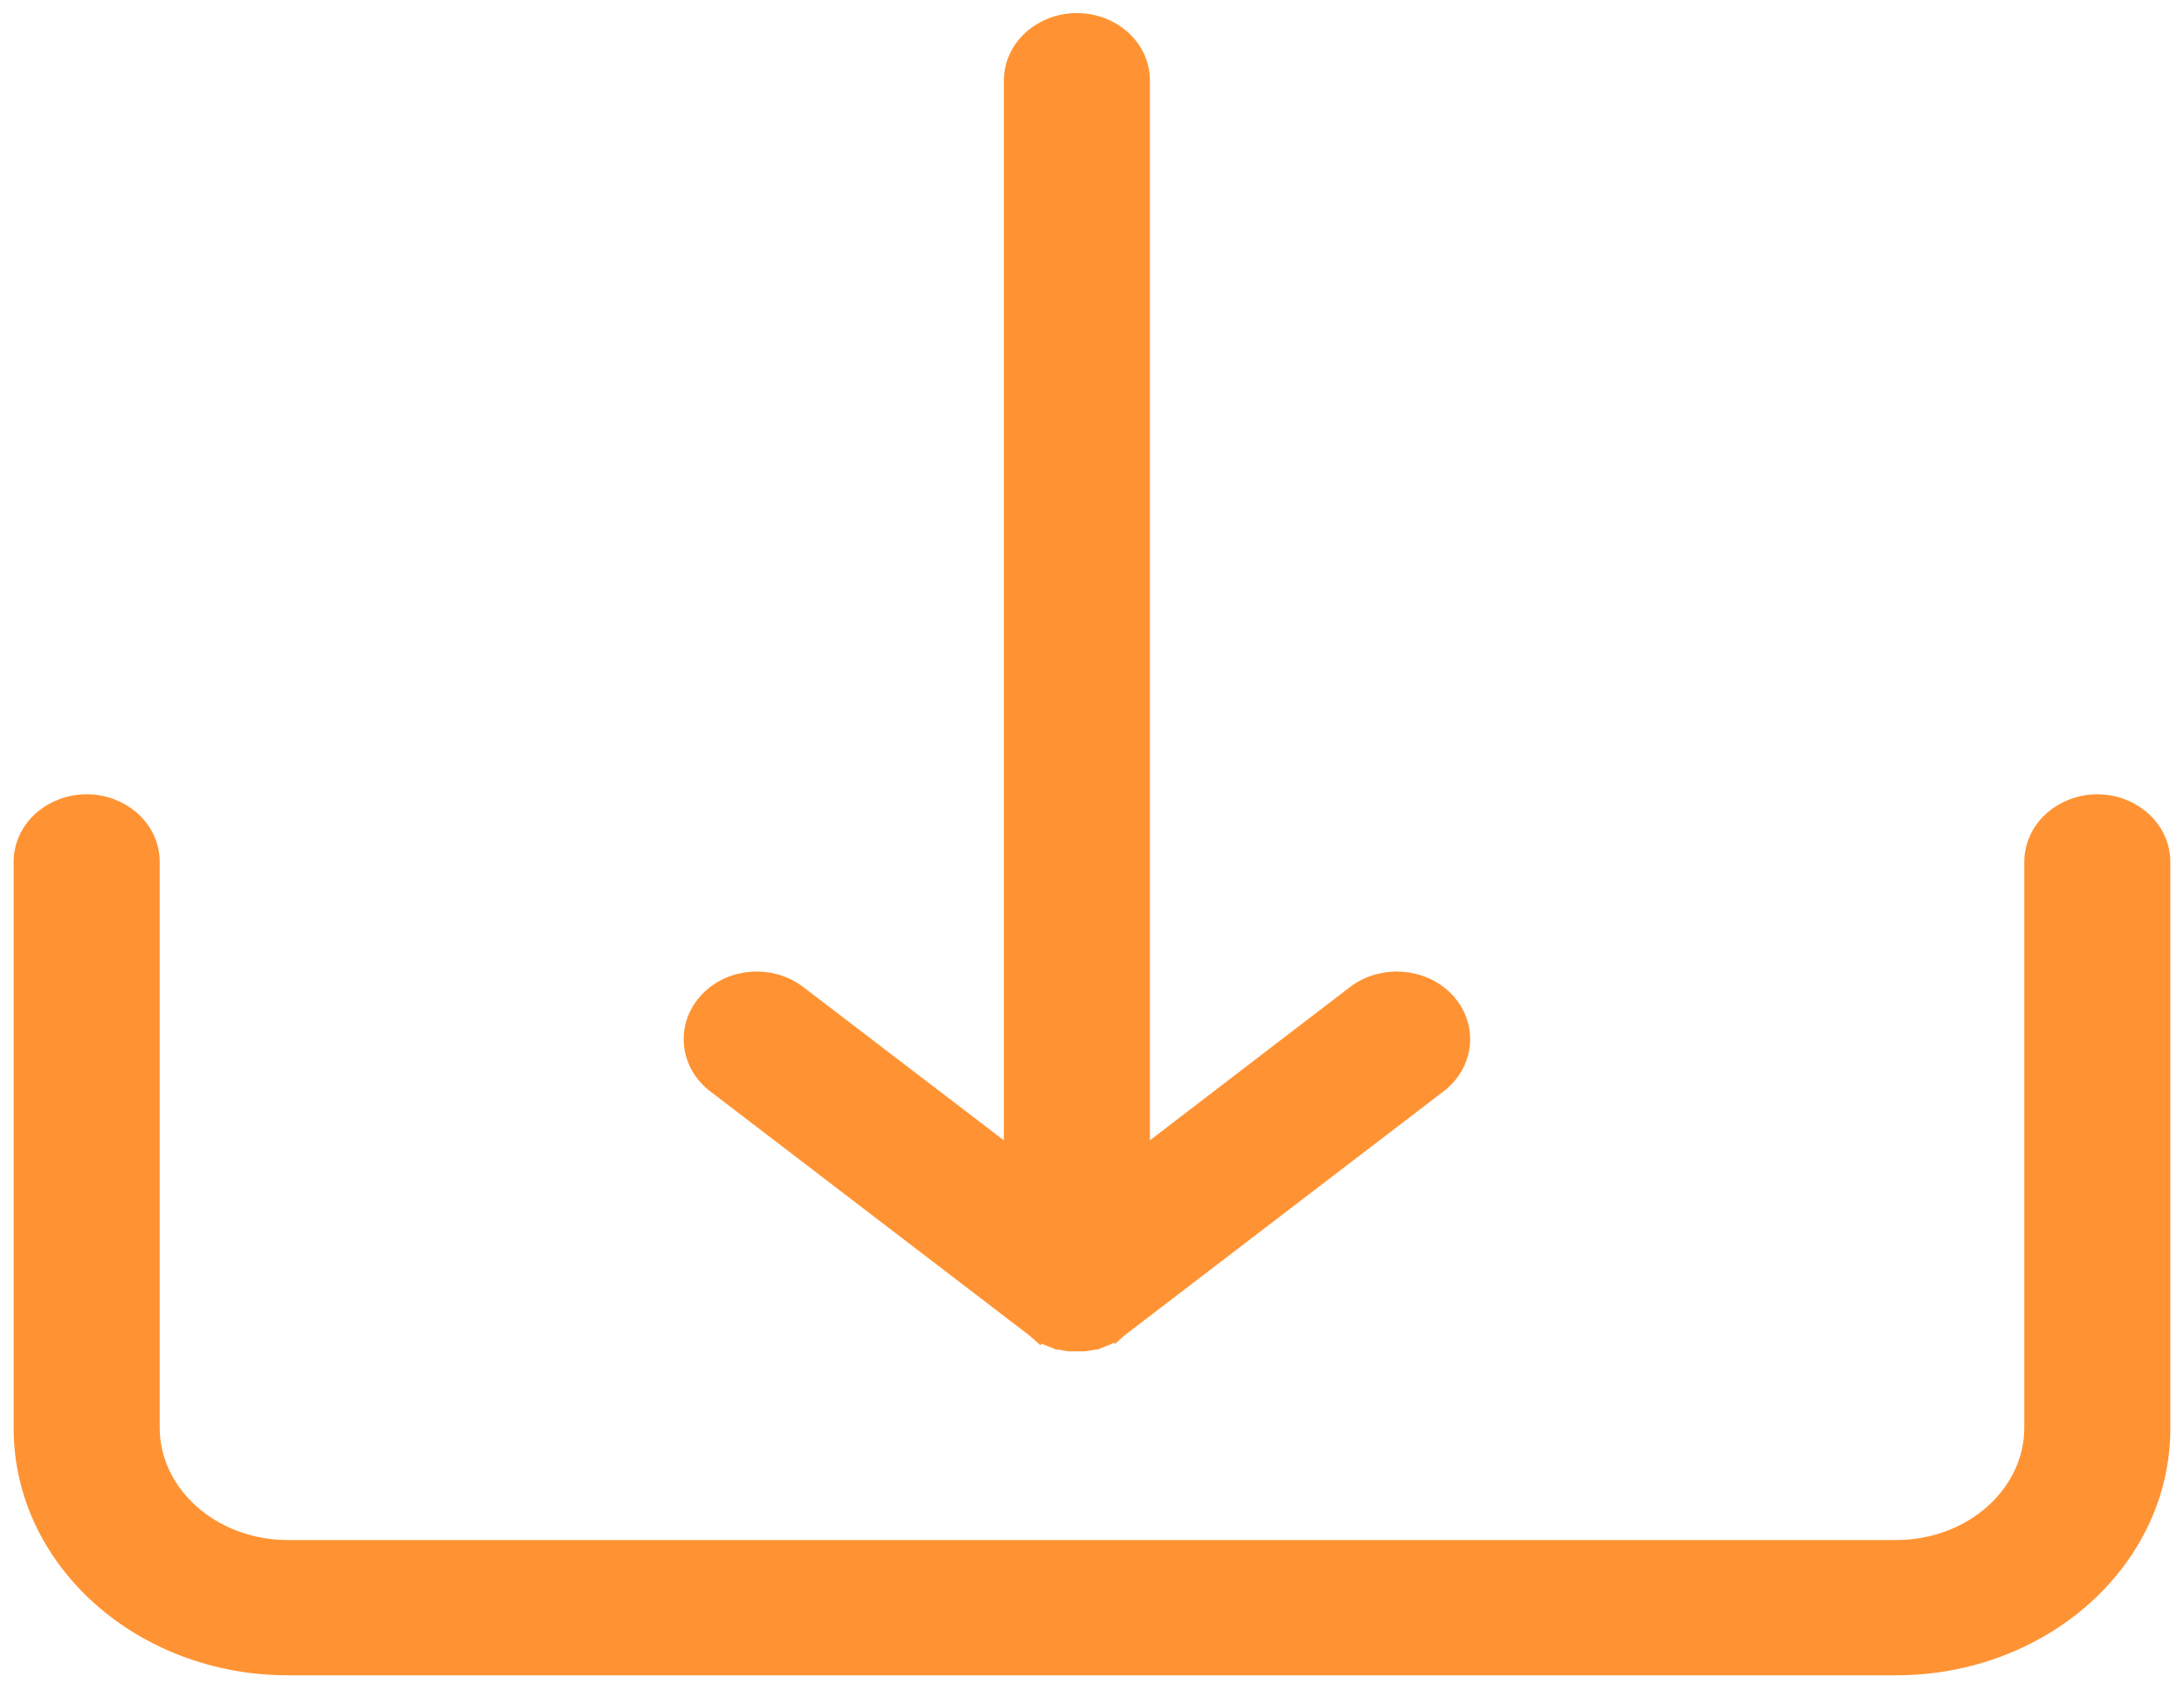 <svg width="48" height="37" viewBox="0 0 48 37" fill="none" xmlns="http://www.w3.org/2000/svg">
<g clip-path="url(#clip0_1301_47134)">
<path d="M46.096 17.711L46.094 17.711C45.374 17.713 44.743 18.239 44.74 18.947V18.948V31.396C44.736 32.865 43.394 34.101 41.676 34.106H6.325C4.607 34.101 3.265 32.865 3.26 31.396V18.948C3.26 18.239 2.625 17.711 1.905 17.711C1.184 17.711 0.55 18.239 0.55 18.948L0.55 31.397L0.55 31.397C0.551 34.284 3.163 36.578 6.324 36.579H6.324H41.676H41.676C44.837 36.578 47.449 34.284 47.45 31.397V31.397L47.45 18.948L47.45 18.947C47.447 18.239 46.816 17.713 46.096 17.711Z" fill="#FF9333" stroke="#FF9333" stroke-width="0.5"/>
<path d="M29.825 21.895L29.824 21.896L25.023 25.574V1.774C25.023 1.065 24.389 0.537 23.668 0.537C22.948 0.537 22.313 1.065 22.313 1.774V25.574L17.501 21.896L17.501 21.896C16.938 21.467 16.098 21.521 15.611 22.03C15.108 22.556 15.182 23.351 15.761 23.793L22.78 29.163L22.784 29.167L22.817 29.196L22.819 29.193L22.817 29.196C22.833 29.211 22.849 29.221 22.857 29.227C22.863 29.231 22.869 29.234 22.873 29.237C22.901 29.26 22.933 29.279 22.97 29.292C22.979 29.299 22.988 29.304 22.996 29.309C23.01 29.317 23.022 29.322 23.032 29.326C23.037 29.328 23.041 29.33 23.045 29.331C23.058 29.339 23.071 29.344 23.08 29.347C23.095 29.353 23.108 29.357 23.116 29.359C23.122 29.362 23.127 29.364 23.131 29.366C23.137 29.368 23.143 29.37 23.148 29.372L23.157 29.376C23.184 29.388 23.206 29.394 23.216 29.397C23.216 29.397 23.216 29.398 23.217 29.398L23.261 29.418H23.285C23.286 29.418 23.288 29.418 23.29 29.419C23.296 29.42 23.304 29.422 23.315 29.424C23.318 29.424 23.323 29.425 23.328 29.426C23.339 29.429 23.355 29.432 23.375 29.435C23.38 29.436 23.384 29.437 23.389 29.439C23.395 29.44 23.404 29.442 23.414 29.444C23.42 29.445 23.428 29.446 23.439 29.446C23.444 29.448 23.455 29.45 23.467 29.452C23.481 29.454 23.501 29.457 23.524 29.457H23.812C23.835 29.457 23.856 29.454 23.87 29.452C23.881 29.45 23.892 29.448 23.898 29.446C23.908 29.446 23.916 29.445 23.922 29.444C23.933 29.442 23.941 29.44 23.947 29.439C23.952 29.437 23.957 29.436 23.961 29.435C23.981 29.432 23.998 29.429 24.009 29.426C24.014 29.425 24.018 29.424 24.022 29.424C24.032 29.422 24.041 29.42 24.047 29.419C24.048 29.418 24.05 29.418 24.052 29.418H24.075L24.12 29.398C24.12 29.398 24.12 29.397 24.121 29.397L24.122 29.397C24.132 29.394 24.153 29.388 24.179 29.376L24.188 29.372C24.193 29.37 24.199 29.368 24.205 29.366C24.211 29.363 24.218 29.36 24.227 29.356C24.238 29.352 24.256 29.346 24.278 29.337L24.288 29.332C24.288 29.332 24.289 29.332 24.289 29.332C24.294 29.33 24.299 29.328 24.305 29.326C24.314 29.322 24.326 29.317 24.34 29.309C24.349 29.303 24.36 29.297 24.371 29.288L24.371 29.288C24.375 29.286 24.383 29.281 24.391 29.276C24.391 29.276 24.391 29.276 24.392 29.276C24.397 29.273 24.404 29.271 24.411 29.268L24.446 29.252L24.463 29.237C24.467 29.234 24.473 29.231 24.479 29.227C24.487 29.221 24.503 29.211 24.52 29.196L24.518 29.194L24.52 29.196L24.53 29.187C24.541 29.179 24.551 29.172 24.56 29.163C24.565 29.159 24.571 29.154 24.576 29.148L31.575 23.793C31.575 23.793 31.575 23.793 31.575 23.793C31.85 23.584 32.027 23.279 32.057 22.944C32.087 22.607 31.963 22.277 31.725 22.03L31.725 22.029C31.233 21.522 30.391 21.467 29.825 21.895ZM23.315 29.422L23.315 29.422C23.313 29.421 23.313 29.421 23.315 29.422ZM24.021 29.422C24.023 29.421 24.023 29.421 24.021 29.422L24.021 29.422ZM24.431 29.245C24.431 29.246 24.43 29.246 24.43 29.247C24.43 29.246 24.431 29.246 24.431 29.245L24.431 29.245Z" fill="#FF9333" stroke="#FF9333" stroke-width="0.5"/>
</g>
<defs>
<clipPath id="clip0_1301_47134">
<rect width="48" height="37" fill="white"/>
</clipPath>
</defs>
</svg>
